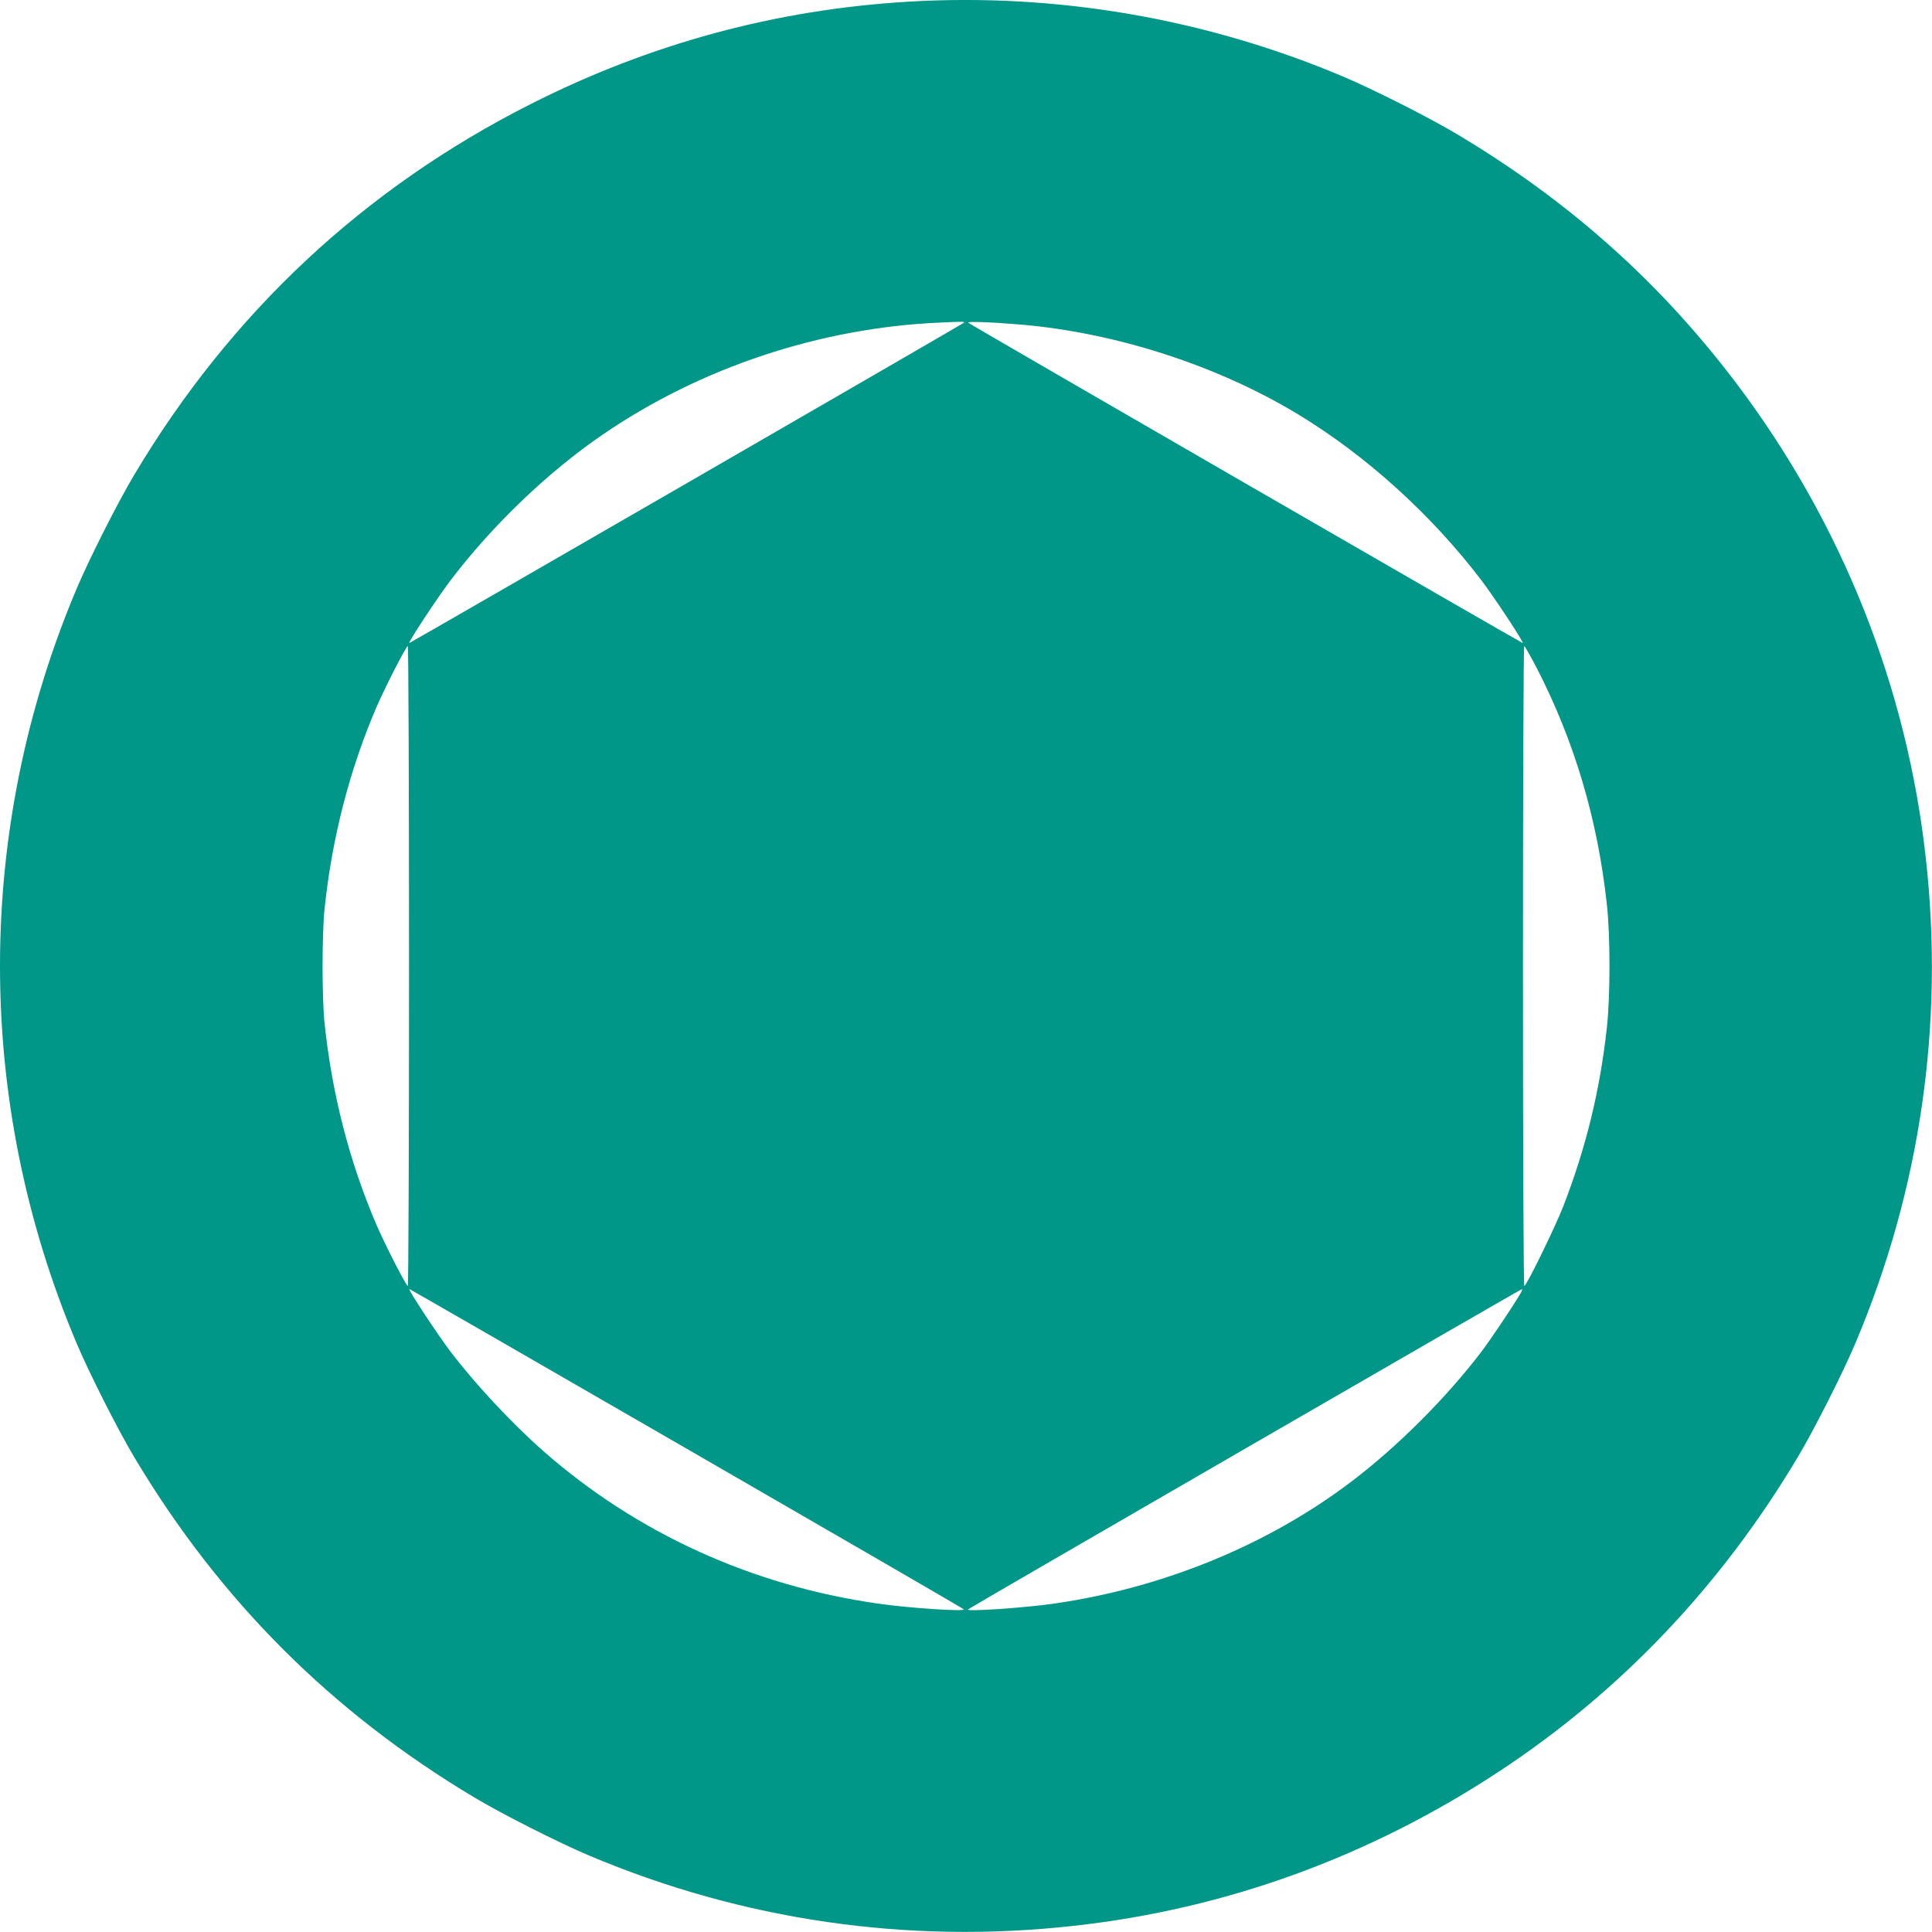 <?xml version="1.0" standalone="no"?>
<!DOCTYPE svg PUBLIC "-//W3C//DTD SVG 20010904//EN"
 "http://www.w3.org/TR/2001/REC-SVG-20010904/DTD/svg10.dtd">
<svg version="1.0" xmlns="http://www.w3.org/2000/svg"
 width="1280pt" height="1280pt" viewBox="0 0 1280 1280"
 preserveAspectRatio="xMidYMid meet">
<g transform="translate(0,1280) scale(0.1,-0.1)"
fill="#009688" stroke="none">
<path d="M6020 12789 c-879 -52 -1713 -278 -2505 -679 -1105 -559 -1987 -1384
-2625 -2455 -109 -182 -299 -558 -383 -757 -676 -1601 -676 -3395 0 -4996 84
-199 274 -575 383 -757 566 -948 1307 -1689 2255 -2255 182 -109 558 -299 757
-383 1018 -430 2112 -589 3213 -466 1008 111 1964 459 2825 1028 800 528 1464
1227 1970 2076 109 182 299 558 383 757 430 1018 589 2112 466 3213 -125 1133
-554 2212 -1245 3132 -508 676 -1115 1219 -1859 1663 -182 109 -558 299 -757
383 -909 384 -1898 554 -2878 496z m365 -2128 c-11 -10 -3666 -2121 -3673
-2121 -12 0 185 299 273 415 278 366 648 720 1010 967 649 444 1441 707 2235
741 153 7 164 7 155 -2z m385 -12 c630 -55 1298 -272 1830 -594 452 -274 883
-664 1215 -1100 88 -116 285 -415 273 -415 -8 0 -3663 2111 -3673 2122 -11 10
155 4 355 -13z m-4060 -4249 c0 -1166 -4 -2120 -8 -2120 -11 0 -149 270 -206
401 -181 420 -299 879 -347 1354 -7 66 -12 230 -12 365 0 135 5 299 12 365 48
475 166 934 347 1354 57 131 195 401 206 401 4 0 8 -954 8 -2120z m7472 1973
c249 -484 403 -1002 464 -1566 23 -206 23 -609 0 -814 -45 -415 -139 -800
-290 -1188 -54 -138 -243 -525 -257 -525 -5 0 -9 865 -9 2120 0 1166 4 2120 8
2120 4 0 42 -66 84 -147z m-5636 -5169 c1006 -581 1834 -1060 1839 -1066 18
-17 -366 8 -570 38 -837 120 -1598 468 -2215 1010 -207 182 -450 442 -615 659
-88 116 -285 415 -273 415 3 0 828 -475 1834 -1056z m5523 1019 c-56 -94 -192
-296 -254 -378 -233 -306 -555 -628 -858 -858 -553 -421 -1249 -707 -1972
-811 -192 -28 -587 -55 -572 -39 11 11 3660 2121 3670 2122 5 1 -1 -16 -14
-36z"/>
</g>
</svg>

